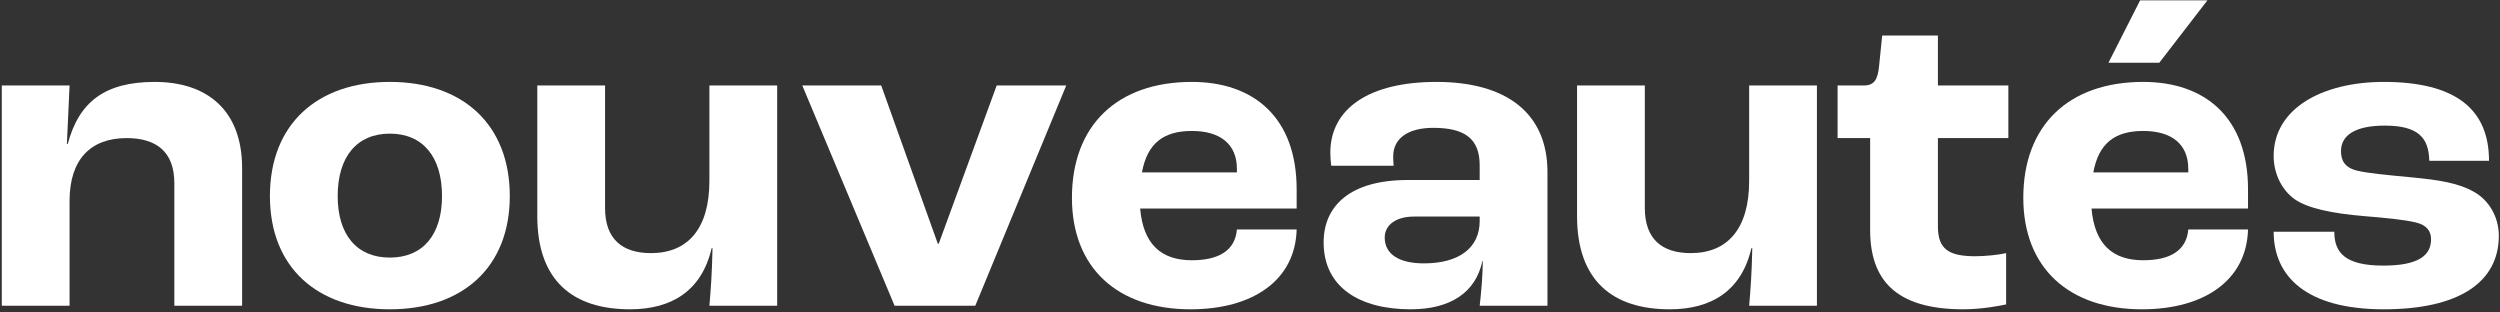 <svg width="785" height="98" viewBox="0 0 785 98" fill="none" xmlns="http://www.w3.org/2000/svg">
<rect x="0" y="0" width="785" height="98" fill="#333333" stroke="none"/>
<path d="M0.562 96V26.84H21.843L21.003 45.18H21.282C24.782 32.02 32.903 25.72 48.583 25.72C65.243 25.72 76.022 34.82 76.022 52.74V96H54.742V57.5C54.742 47.7 49.142 43.36 39.763 43.36C28.562 43.36 21.843 49.94 21.843 63.1V96H0.562Z" fill="white"/>
<path d="M122.412 97.12C99.592 97.12 84.752 83.96 84.752 61.56C84.752 39.02 99.592 25.72 122.412 25.72C145.232 25.72 160.072 39.02 160.072 61.56C160.072 83.96 145.232 97.12 122.412 97.12ZM122.412 80.88C132.772 80.88 138.792 73.74 138.792 61.56C138.792 49.24 132.772 41.96 122.412 41.96C112.052 41.96 106.032 49.24 106.032 61.56C106.032 73.74 112.052 80.88 122.412 80.88Z" fill="white"/>
<path d="M197.83 97.12C179.91 97.12 168.71 88.16 168.71 67.86V26.84H189.99V65.34C189.99 75 195.31 79.48 204.41 79.48C215.89 79.48 222.75 71.92 222.75 56.8V26.84H244.03V96H222.75C223.17 91.24 223.59 85.5 223.73 77.94H223.45C220.37 91.24 210.99 97.12 197.83 97.12Z" fill="white"/>
<path d="M280.899 96L251.919 26.84H276.699L294.479 76.54H294.759L312.959 26.84H334.799L306.239 96H280.899Z" fill="white"/>
<path d="M407.148 59.46V65.48H358.008C358.988 76.82 364.728 81.72 374.248 81.72C382.508 81.72 387.828 78.78 388.388 72.06H407.148C406.728 87.88 393.568 97.12 373.828 97.12C350.868 97.12 336.588 84.1 336.588 62.12C336.588 39.3 350.868 25.72 374.248 25.72C393.568 25.72 407.148 36.78 407.148 59.46ZM388.388 54.14V53.02C388.388 45.18 383.068 41.12 374.248 41.12C365.288 41.12 360.248 45.04 358.568 54.14H388.388Z" fill="white"/>
<path d="M442.921 97.12C426.821 97.12 415.621 90.12 415.621 76.12C415.621 64.78 423.741 56.52 442.081 56.52H464.621V51.9C464.621 43.5 459.861 40.14 450.061 40.14C442.081 40.14 437.461 43.5 437.461 49.1C437.461 49.52 437.461 50.64 437.601 52.04H418.001C417.861 50.92 417.721 49.38 417.721 47.98C417.721 33.98 430.041 25.72 451.041 25.72C473.021 25.72 485.901 35.52 485.901 54V96H464.621C465.041 92.5 465.601 86.2 465.601 82H465.461C463.361 91.8 455.521 97.12 442.921 97.12ZM447.121 82.7C458.181 82.7 464.621 77.8 464.621 69.4V68H444.041C438.301 68 434.801 70.66 434.801 74.58C434.801 79.9 439.421 82.7 447.121 82.7Z" fill="white"/>
<path d="M524.315 97.12C506.395 97.12 495.195 88.16 495.195 67.86V26.84H516.475V65.34C516.475 75 521.795 79.48 530.895 79.48C542.375 79.48 549.235 71.92 549.235 56.8V26.84H570.515V96H549.235C549.655 91.24 550.075 85.5 550.215 77.94H549.935C546.855 91.24 537.475 97.12 524.315 97.12Z" fill="white"/>
<path d="M616.484 97.12C594.924 97.12 587.224 87.6 587.224 72.2V43.36H577.004V26.84H585.264C588.484 26.84 589.604 25.02 590.024 20.82L591.004 11.16H608.504V26.84H630.624V43.36H608.504V71.08C608.504 78.22 611.864 80.46 620.264 80.46C623.204 80.46 627.544 80.04 629.924 79.48V95.58C628.104 96 622.224 97.12 616.484 97.12Z" fill="white"/>
<path d="M693.138 0.1L678.018 19.7H662.058L671.998 0.1H693.138ZM705.878 59.46V65.48H656.738C657.718 76.82 663.458 81.72 672.978 81.72C681.238 81.72 686.558 78.78 687.118 72.06H705.878C705.458 87.88 692.298 97.12 672.558 97.12C649.598 97.12 635.318 84.1 635.318 62.12C635.318 39.3 649.598 25.72 672.978 25.72C692.298 25.72 705.878 36.78 705.878 59.46ZM687.118 54.14V53.02C687.118 45.18 681.798 41.12 672.978 41.12C664.018 41.12 658.978 45.04 657.298 54.14H687.118Z" fill="white"/>
<path d="M748.511 97.12C724.151 97.12 713.931 86.76 713.931 72.76H732.971C732.971 79.2 736.191 83.4 748.371 83.4C759.431 83.4 763.351 80.18 763.351 75.14C763.351 72.62 762.091 70.66 758.451 69.82C754.811 68.98 749.211 68.42 742.351 67.86C732.411 67.02 724.711 65.48 720.511 62.54C716.591 59.74 713.931 54.7 713.931 48.96C713.931 33.98 729.331 25.72 748.511 25.72C771.191 25.72 781.551 34.4 781.551 50.5H762.791C762.651 43.22 759.291 39.44 748.791 39.44C739.271 39.44 735.071 42.66 735.071 47.42C735.071 50.36 736.191 52.6 740.111 53.58C743.611 54.42 749.771 54.98 757.191 55.68C765.731 56.52 771.751 57.36 776.931 60.3C781.411 62.82 784.631 68 784.631 74.02C784.631 88.58 772.171 97.12 748.511 97.12Z" fill="white"/>
</svg>
